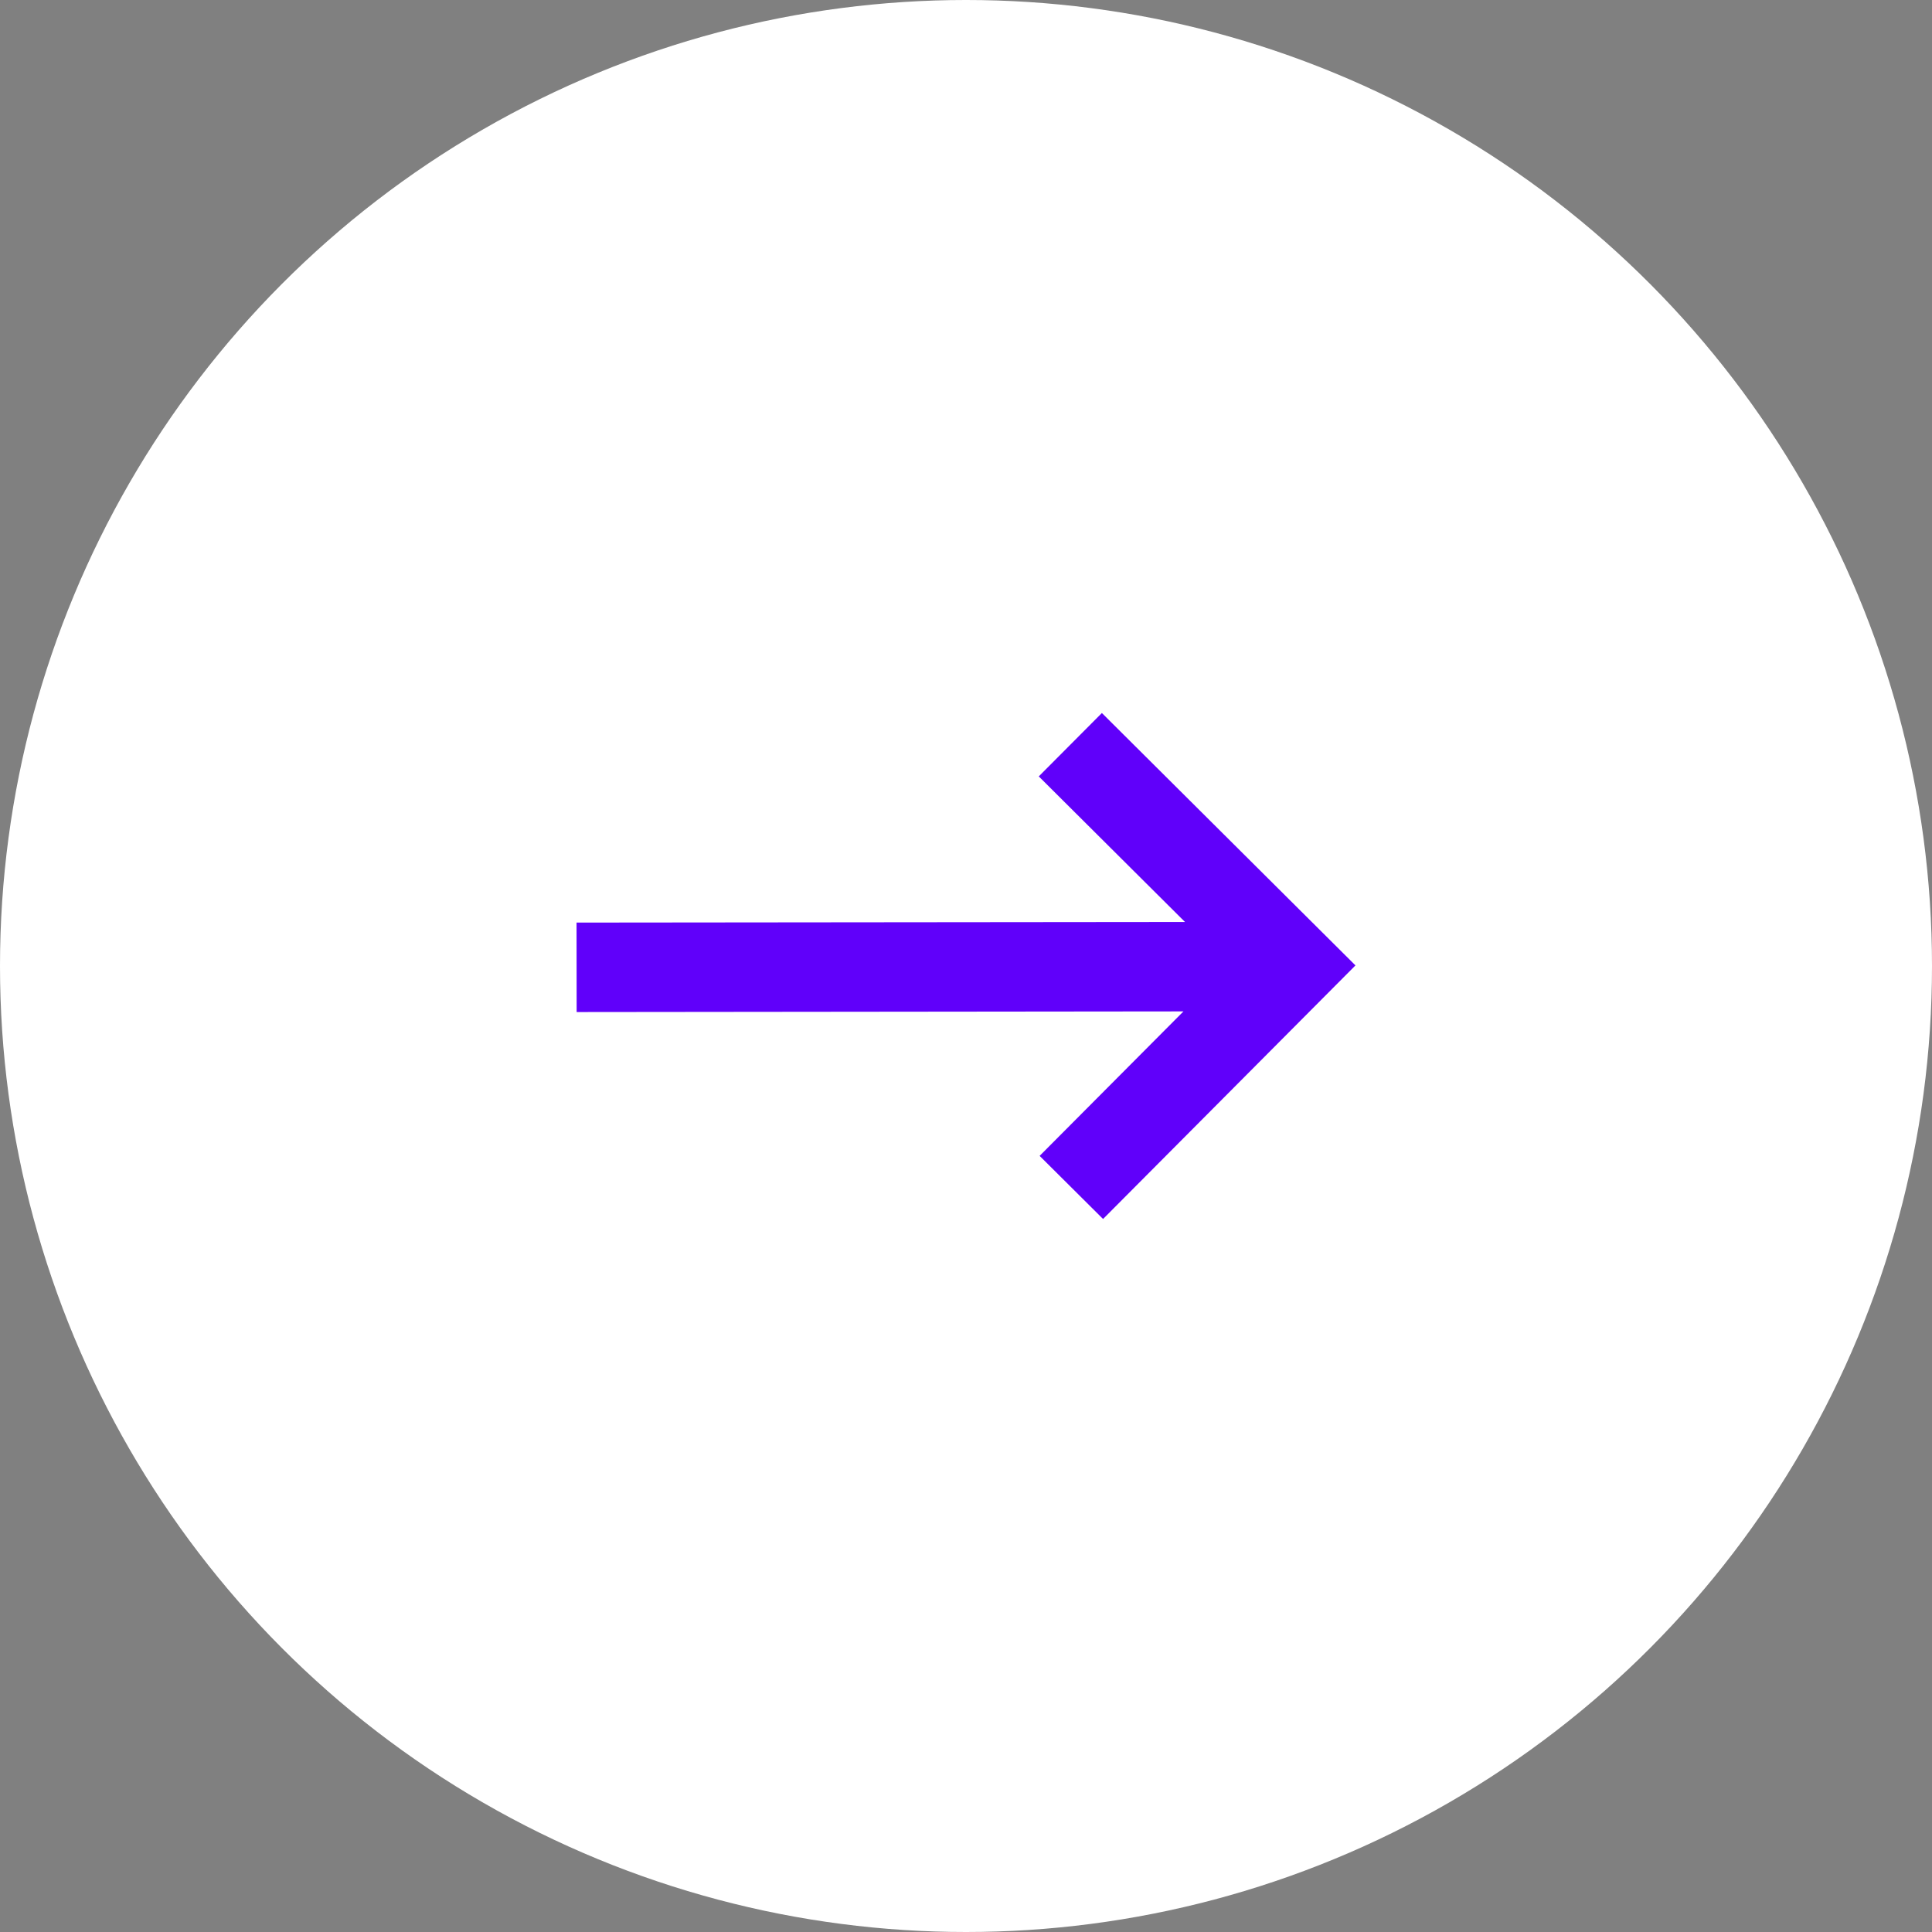 <svg width="36" height="36" viewBox="0 0 36 36" fill="none" xmlns="http://www.w3.org/2000/svg">
<rect x="0" y="0" width="36" height="36" fill="#808080" stroke="none"/>
<circle cx="18" cy="18" r="18" fill="white"/>
<path d="M20.532 13.286L19.356 14.467L22.081 17.18L10.743 17.191L10.745 18.858L22.052 18.846L19.372 21.538L20.554 22.714L25.257 17.989L20.532 13.286Z" fill="#6000FA"/>
</svg>
